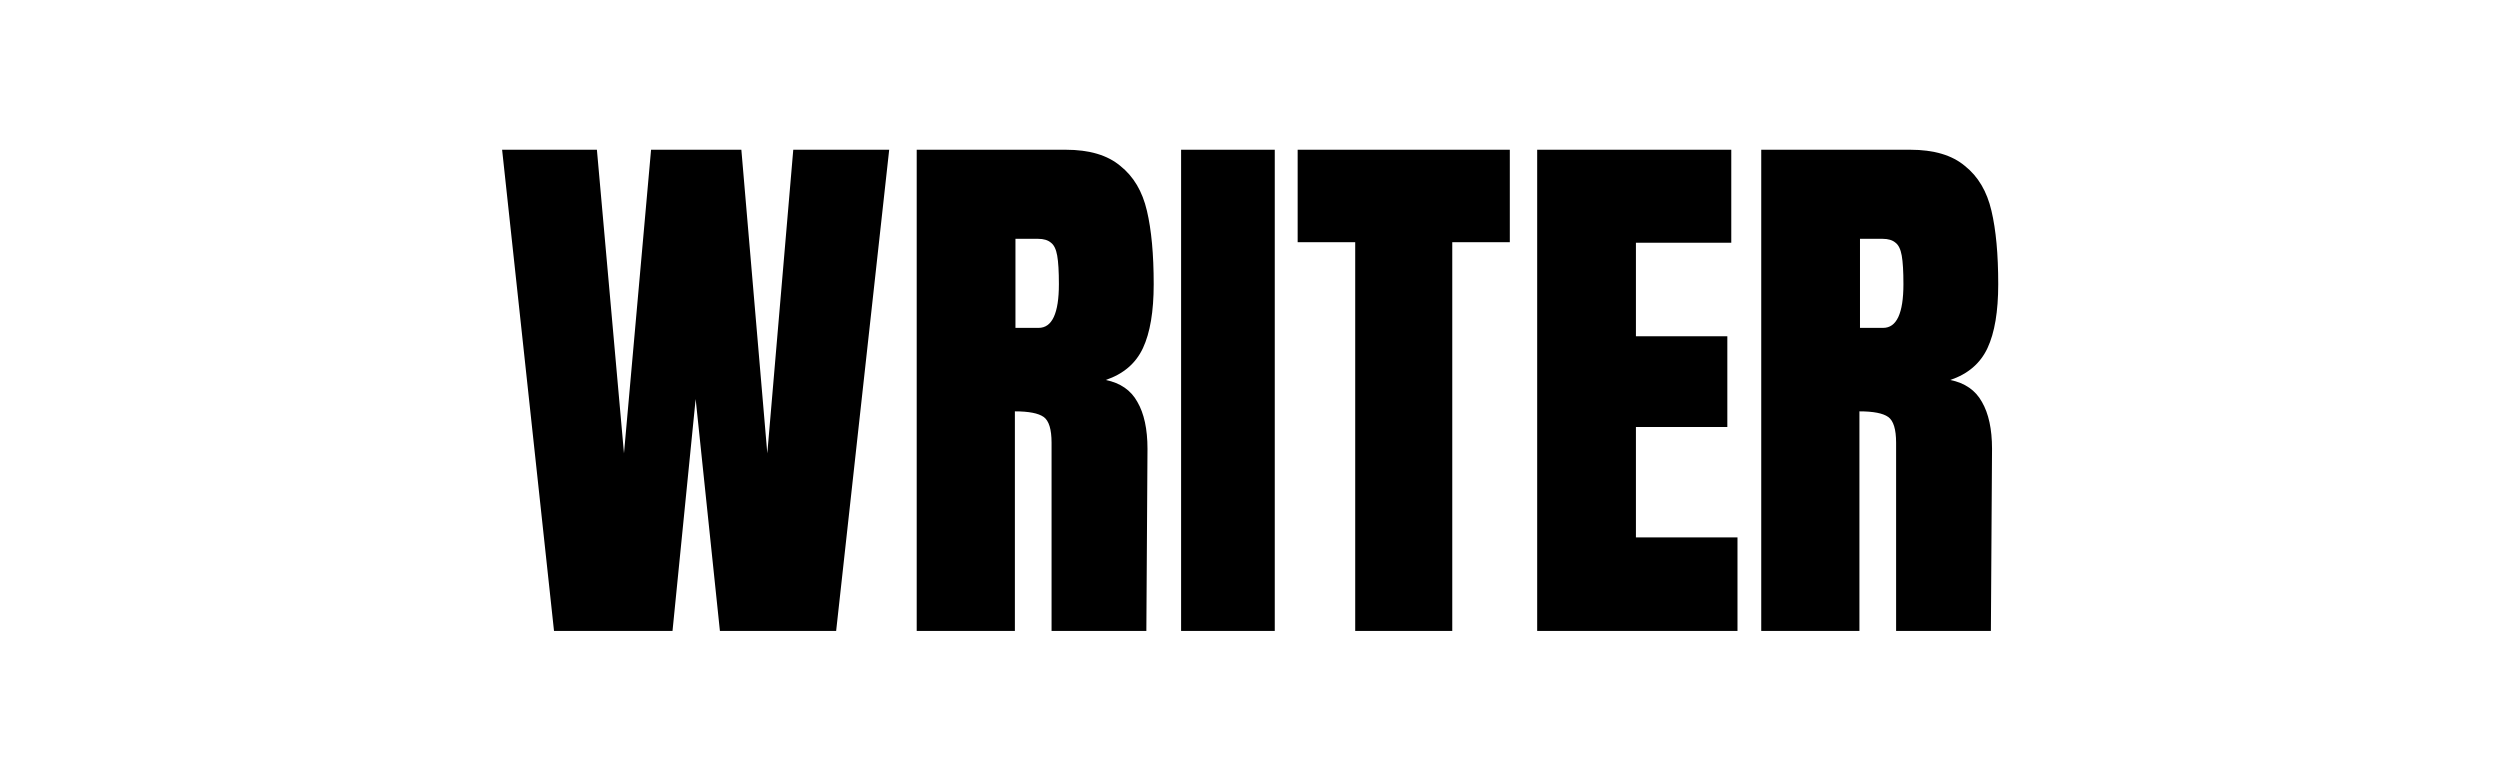 <svg width="192" height="60" viewBox="0 0 192 60" fill="none" xmlns="http://www.w3.org/2000/svg">
<g clip-path="url(#clip0_5965_3249)">
<path d="M42.548 48.457L38.562 11.5H45.842L47.922 34.819L50.002 11.5H56.936L58.929 34.819L60.923 11.5H68.29L64.216 48.457H55.289L53.426 30.645L51.649 48.457H42.548Z" fill="#191919" style="fill:#191919;fill:color(display-p3 0.098 0.098 0.098);fill-opacity:1;"/>
<path d="M70.403 11.5H81.844C83.664 11.5 85.065 11.916 86.047 12.748C87.058 13.551 87.737 14.698 88.084 16.189C88.43 17.652 88.604 19.531 88.604 21.826C88.604 23.919 88.329 25.554 87.78 26.73C87.231 27.906 86.278 28.724 84.92 29.182C86.047 29.412 86.856 29.971 87.347 30.86C87.867 31.75 88.127 32.954 88.127 34.474L88.04 48.457H80.76V34.001C80.76 32.968 80.558 32.309 80.153 32.022C79.749 31.735 79.012 31.592 77.943 31.592V48.457H70.403V11.5ZM79.763 25.181C80.803 25.181 81.323 24.063 81.323 21.826C81.323 20.85 81.28 20.119 81.193 19.631C81.107 19.144 80.948 18.814 80.717 18.642C80.486 18.441 80.153 18.341 79.72 18.341H77.987V25.181H79.763Z" fill="#191919" style="fill:#191919;fill:color(display-p3 0.098 0.098 0.098);fill-opacity:1;"/>
<path d="M90.708 48.457V11.5H97.902V48.457H90.708Z" fill="#191919" style="fill:#191919;fill:color(display-p3 0.098 0.098 0.098);fill-opacity:1;"/>
<path d="M104.08 48.457V18.599H99.66V11.5H115.954V18.599H111.534V48.457H104.08Z" fill="#191919" style="fill:#191919;fill:color(display-p3 0.098 0.098 0.098);fill-opacity:1;"/>
<path d="M118.055 48.457V11.5H132.962V18.642H125.639V25.827H132.659V32.796H125.639V41.272H133.439V48.457H118.055Z" fill="#191919" style="fill:#191919;fill:color(display-p3 0.098 0.098 0.098);fill-opacity:1;"/>
<path d="M135.263 11.5H146.704C148.523 11.5 149.925 11.916 150.907 12.748C151.919 13.551 152.597 14.698 152.944 16.189C153.291 17.652 153.464 19.531 153.464 21.826C153.464 23.919 153.19 25.554 152.641 26.73C152.092 27.906 151.139 28.724 149.781 29.182C150.907 29.412 151.716 29.971 152.208 30.86C152.727 31.75 152.988 32.954 152.988 34.474L152.9 48.457H145.621V34.001C145.621 32.968 145.419 32.309 145.013 32.022C144.609 31.735 143.872 31.592 142.804 31.592V48.457H135.263V11.5ZM144.624 25.181C145.663 25.181 146.183 24.063 146.183 21.826C146.183 20.85 146.141 20.119 146.054 19.631C145.968 19.144 145.808 18.814 145.577 18.642C145.346 18.441 145.013 18.341 144.581 18.341H142.847V25.181H144.624Z" fill="#191919" style="fill:#191919;fill:color(display-p3 0.098 0.098 0.098);fill-opacity:1;"/>
</g>
<defs>
<clipPath id="clip0_5965_3249">
<rect width="117" height="37" fill="white" style="fill:white;fill-opacity:1;" transform="translate(37.5 11.5)"/>
</clipPath>
</defs>
</svg>
